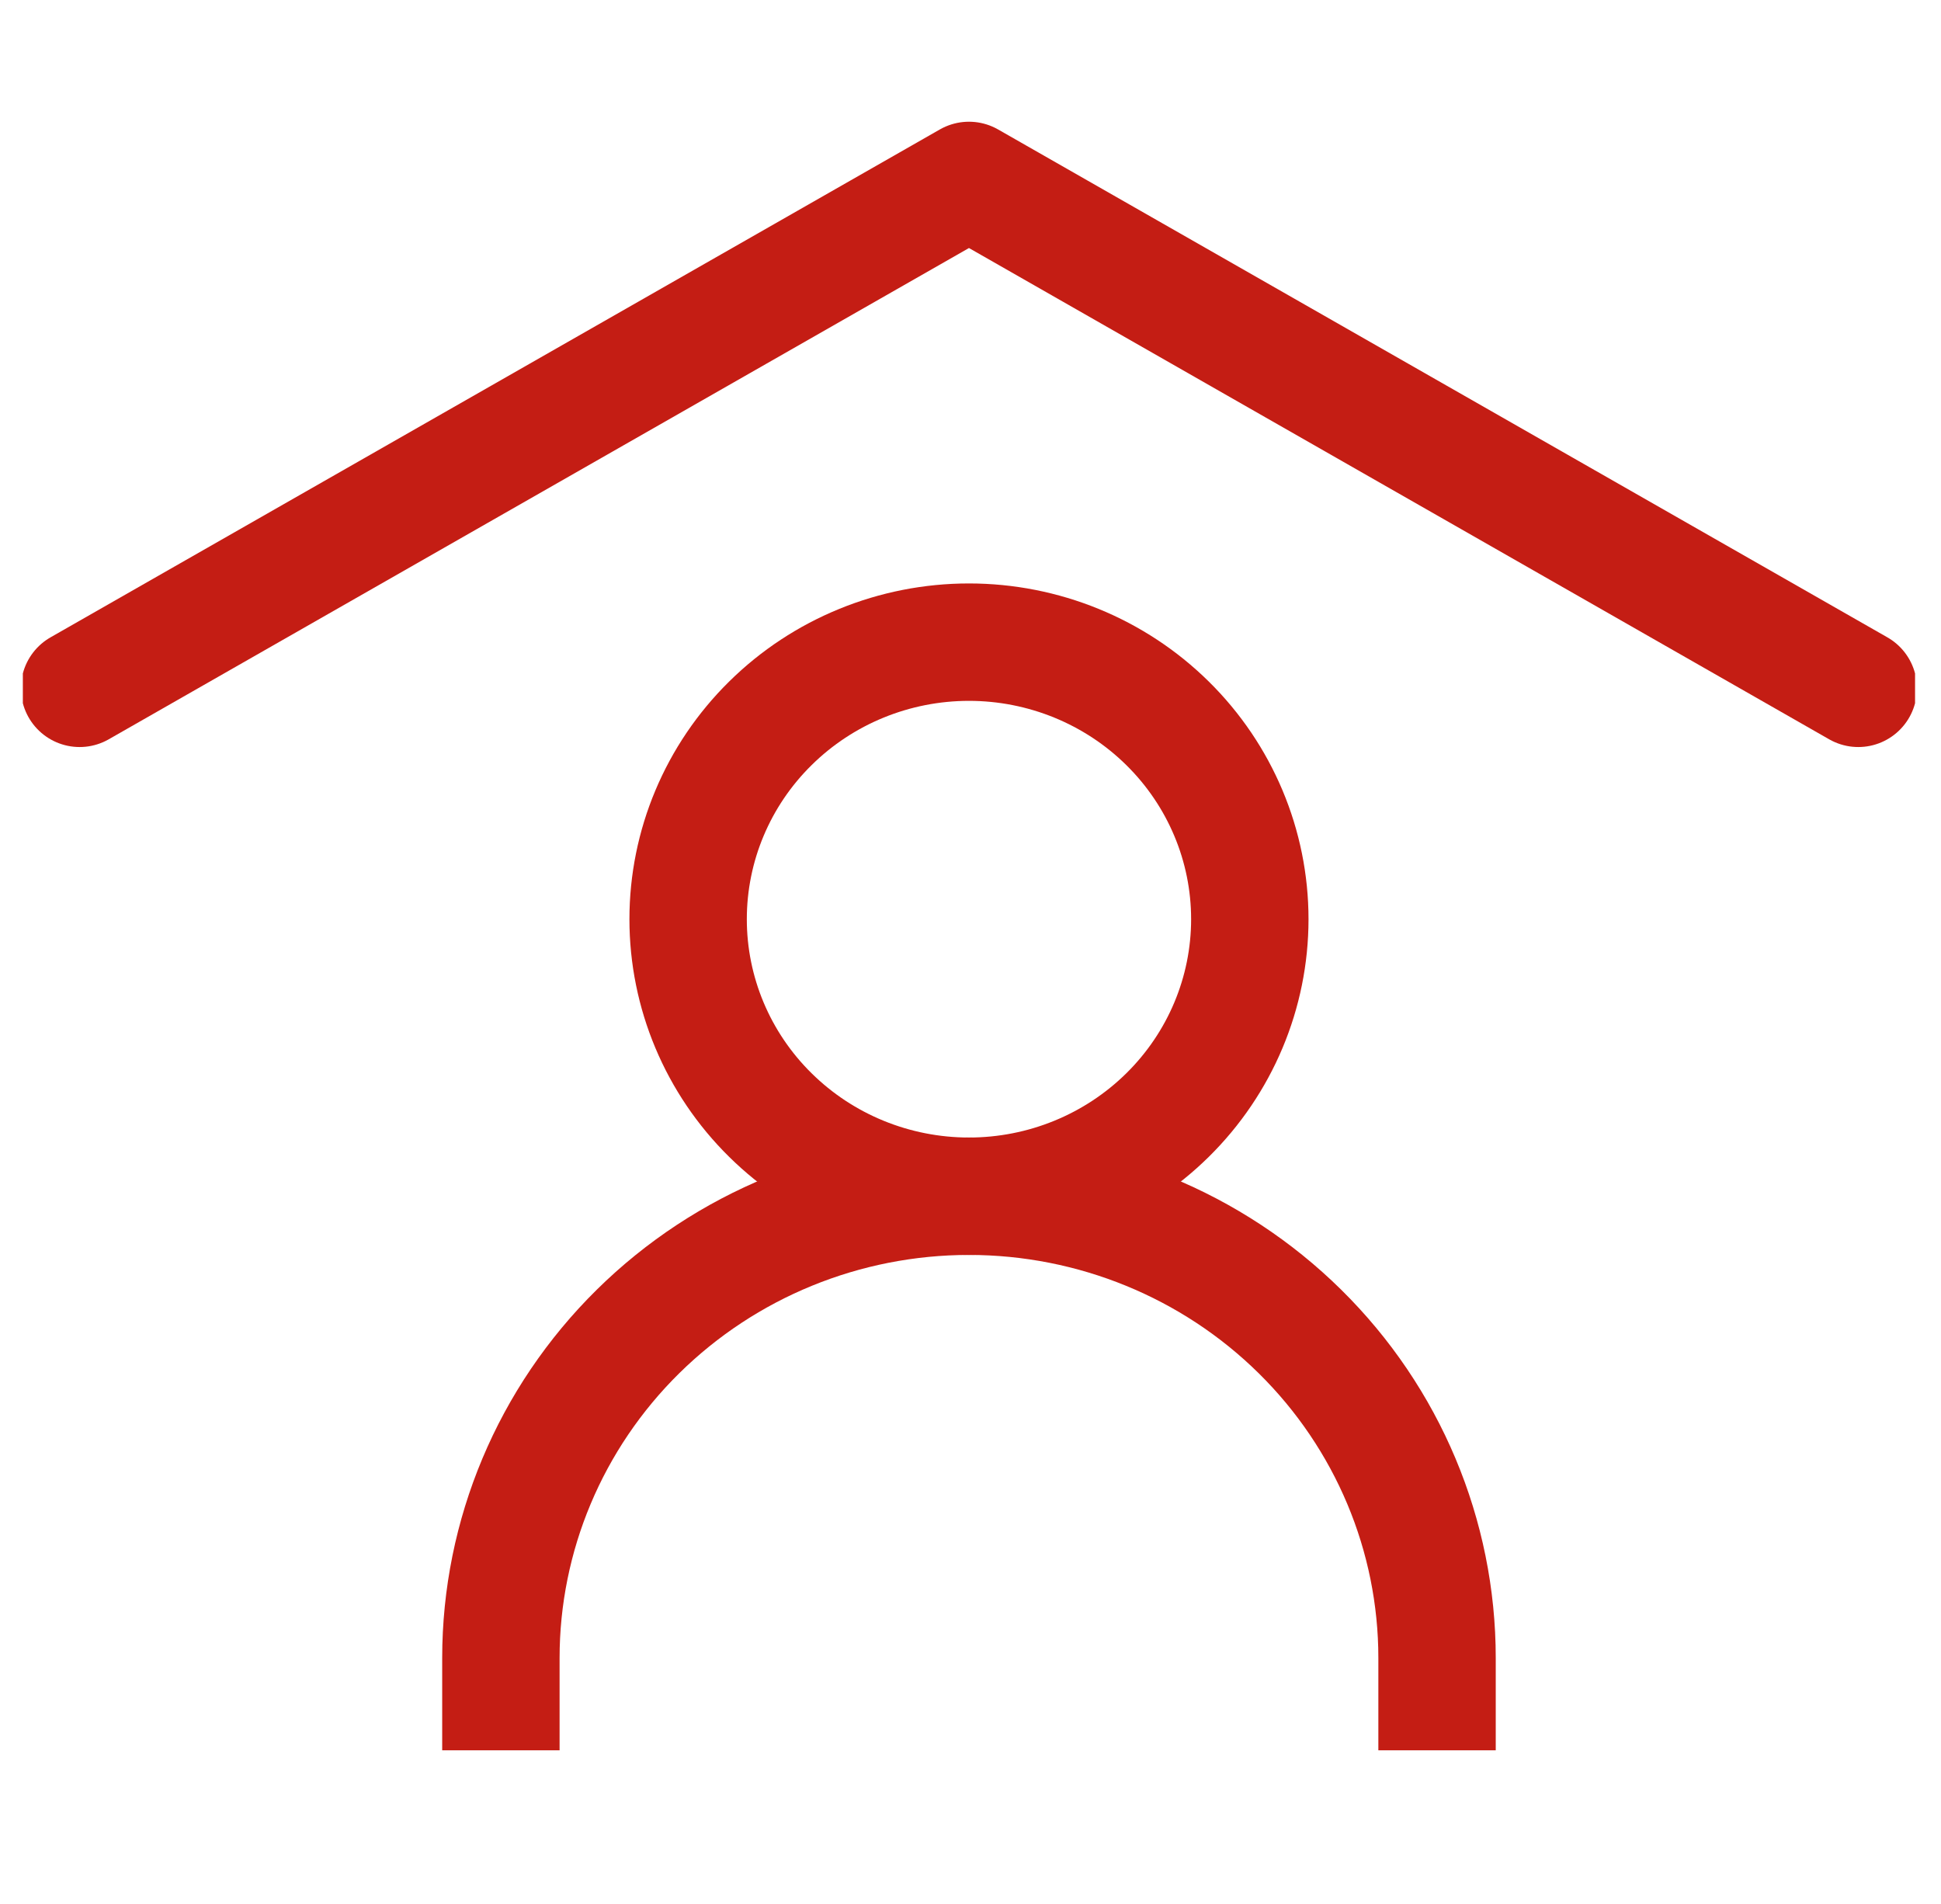 <svg width="52" height="51" viewBox="0 0 52 51" fill="none" xmlns="http://www.w3.org/2000/svg">
<g clip-path="url(#clip0_3383_5251)">
<path d="M2.133 18.438L25.959 4.833L49.784 18.438" stroke="#C41D14" stroke-width="3.145" stroke-linecap="round" stroke-linejoin="round"/>
<path d="M13.419 46.885V44.411C13.419 41.131 14.74 37.985 17.092 35.666C19.444 33.346 22.633 32.043 25.959 32.043C29.285 32.043 32.474 33.346 34.826 35.666C37.178 37.985 38.499 41.131 38.499 44.411V46.885" stroke="#C41D14" stroke-width="3.145"/>
<path d="M25.959 32.043C27.954 32.043 29.868 31.261 31.279 29.869C32.69 28.478 33.483 26.59 33.483 24.622C33.483 22.654 32.69 20.766 31.279 19.375C29.868 17.983 27.954 17.201 25.959 17.201C23.963 17.201 22.049 17.983 20.639 19.375C19.227 20.766 18.435 22.654 18.435 24.622C18.435 26.59 19.227 28.478 20.639 29.869C22.049 31.261 23.963 32.043 25.959 32.043Z" stroke="#C41D14" stroke-width="3.145" stroke-linecap="round" stroke-linejoin="round"/>
</g>
<defs>
<clipPath id="clip0_3383_5251">
<rect width="50.693" height="50" fill="white" transform="translate(0.612 0.859)"/>
</clipPath>
</defs>
</svg>
